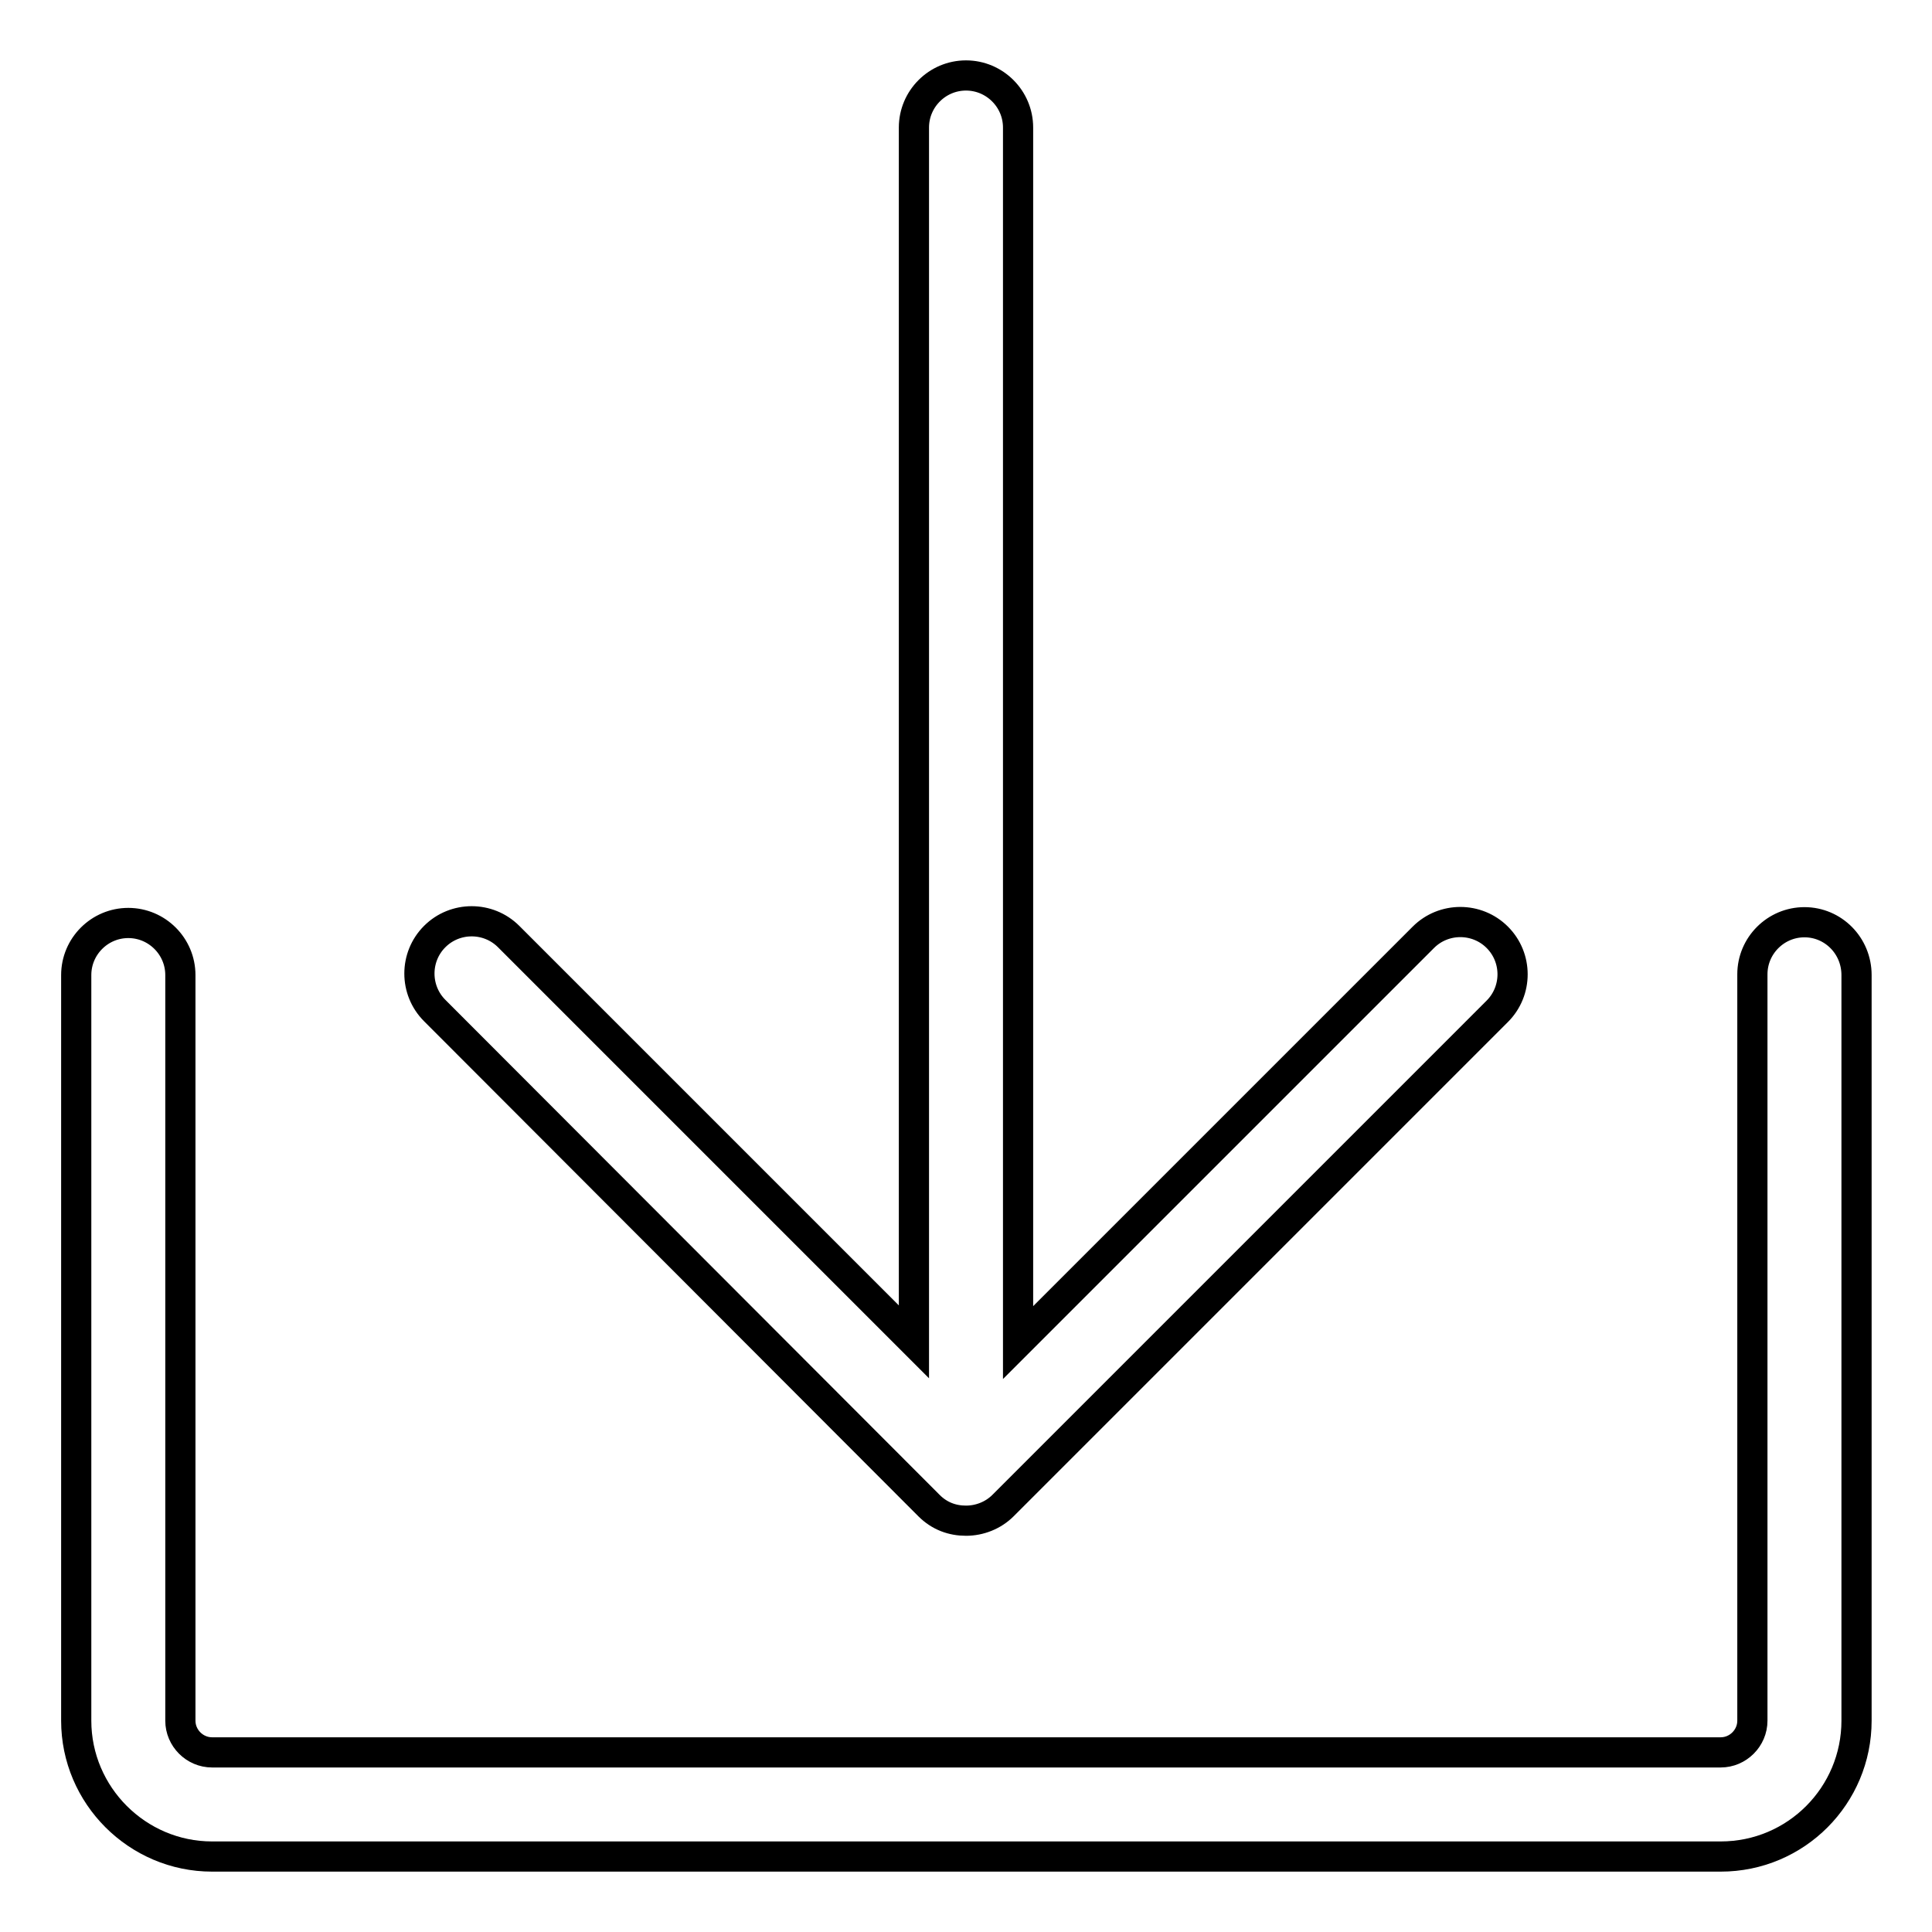 <?xml version="1.0" encoding="utf-8"?>
<!-- Svg Vector Icons : http://www.onlinewebfonts.com/icon -->
<!DOCTYPE svg PUBLIC "-//W3C//DTD SVG 1.1//EN" "http://www.w3.org/Graphics/SVG/1.1/DTD/svg11.dtd">
<svg version="1.1" xmlns="http://www.w3.org/2000/svg" xmlns:xlink="http://www.w3.org/1999/xlink" x="0px" y="0px" viewBox="0 0 256 256" enable-background="new 0 0 256 256" xml:space="preserve">
<g> <path stroke-width="4" fill-opacity="0" stroke="#000000"  d="M239.1,122.2c-3.8,0-6.9,3.1-6.9,6.9V228c0,2.3-1.9,4.2-4.2,4.2l-199.9,0c-2.3,0-4.2-1.9-4.2-4.2v-98.8 c0-3.8-3.1-6.9-6.9-6.9c-3.8,0-6.9,3.1-6.9,6.9V228c0,9.9,8.1,18,18,18H228c10,0,18-8.1,18-18v-98.8 C246,125.3,242.9,122.2,239.1,122.2L239.1,122.2z M123.1,199.5c1.4,1.4,3.1,2,4.9,2c1.8,0,3.6-0.7,4.9-2l65.5-65.5 c2.7-2.7,2.7-7.1,0-9.8c-2.7-2.7-7.1-2.7-9.8,0l-53.7,53.7V16.9c0-3.8-3.1-6.9-6.9-6.9c-3.8,0-6.9,3.1-6.9,6.9v160.9l-53.7-53.7 c-2.7-2.7-7.1-2.7-9.8,0c-2.7,2.7-2.7,7.1,0,9.8L123.1,199.5L123.1,199.5z"/></g>
</svg>